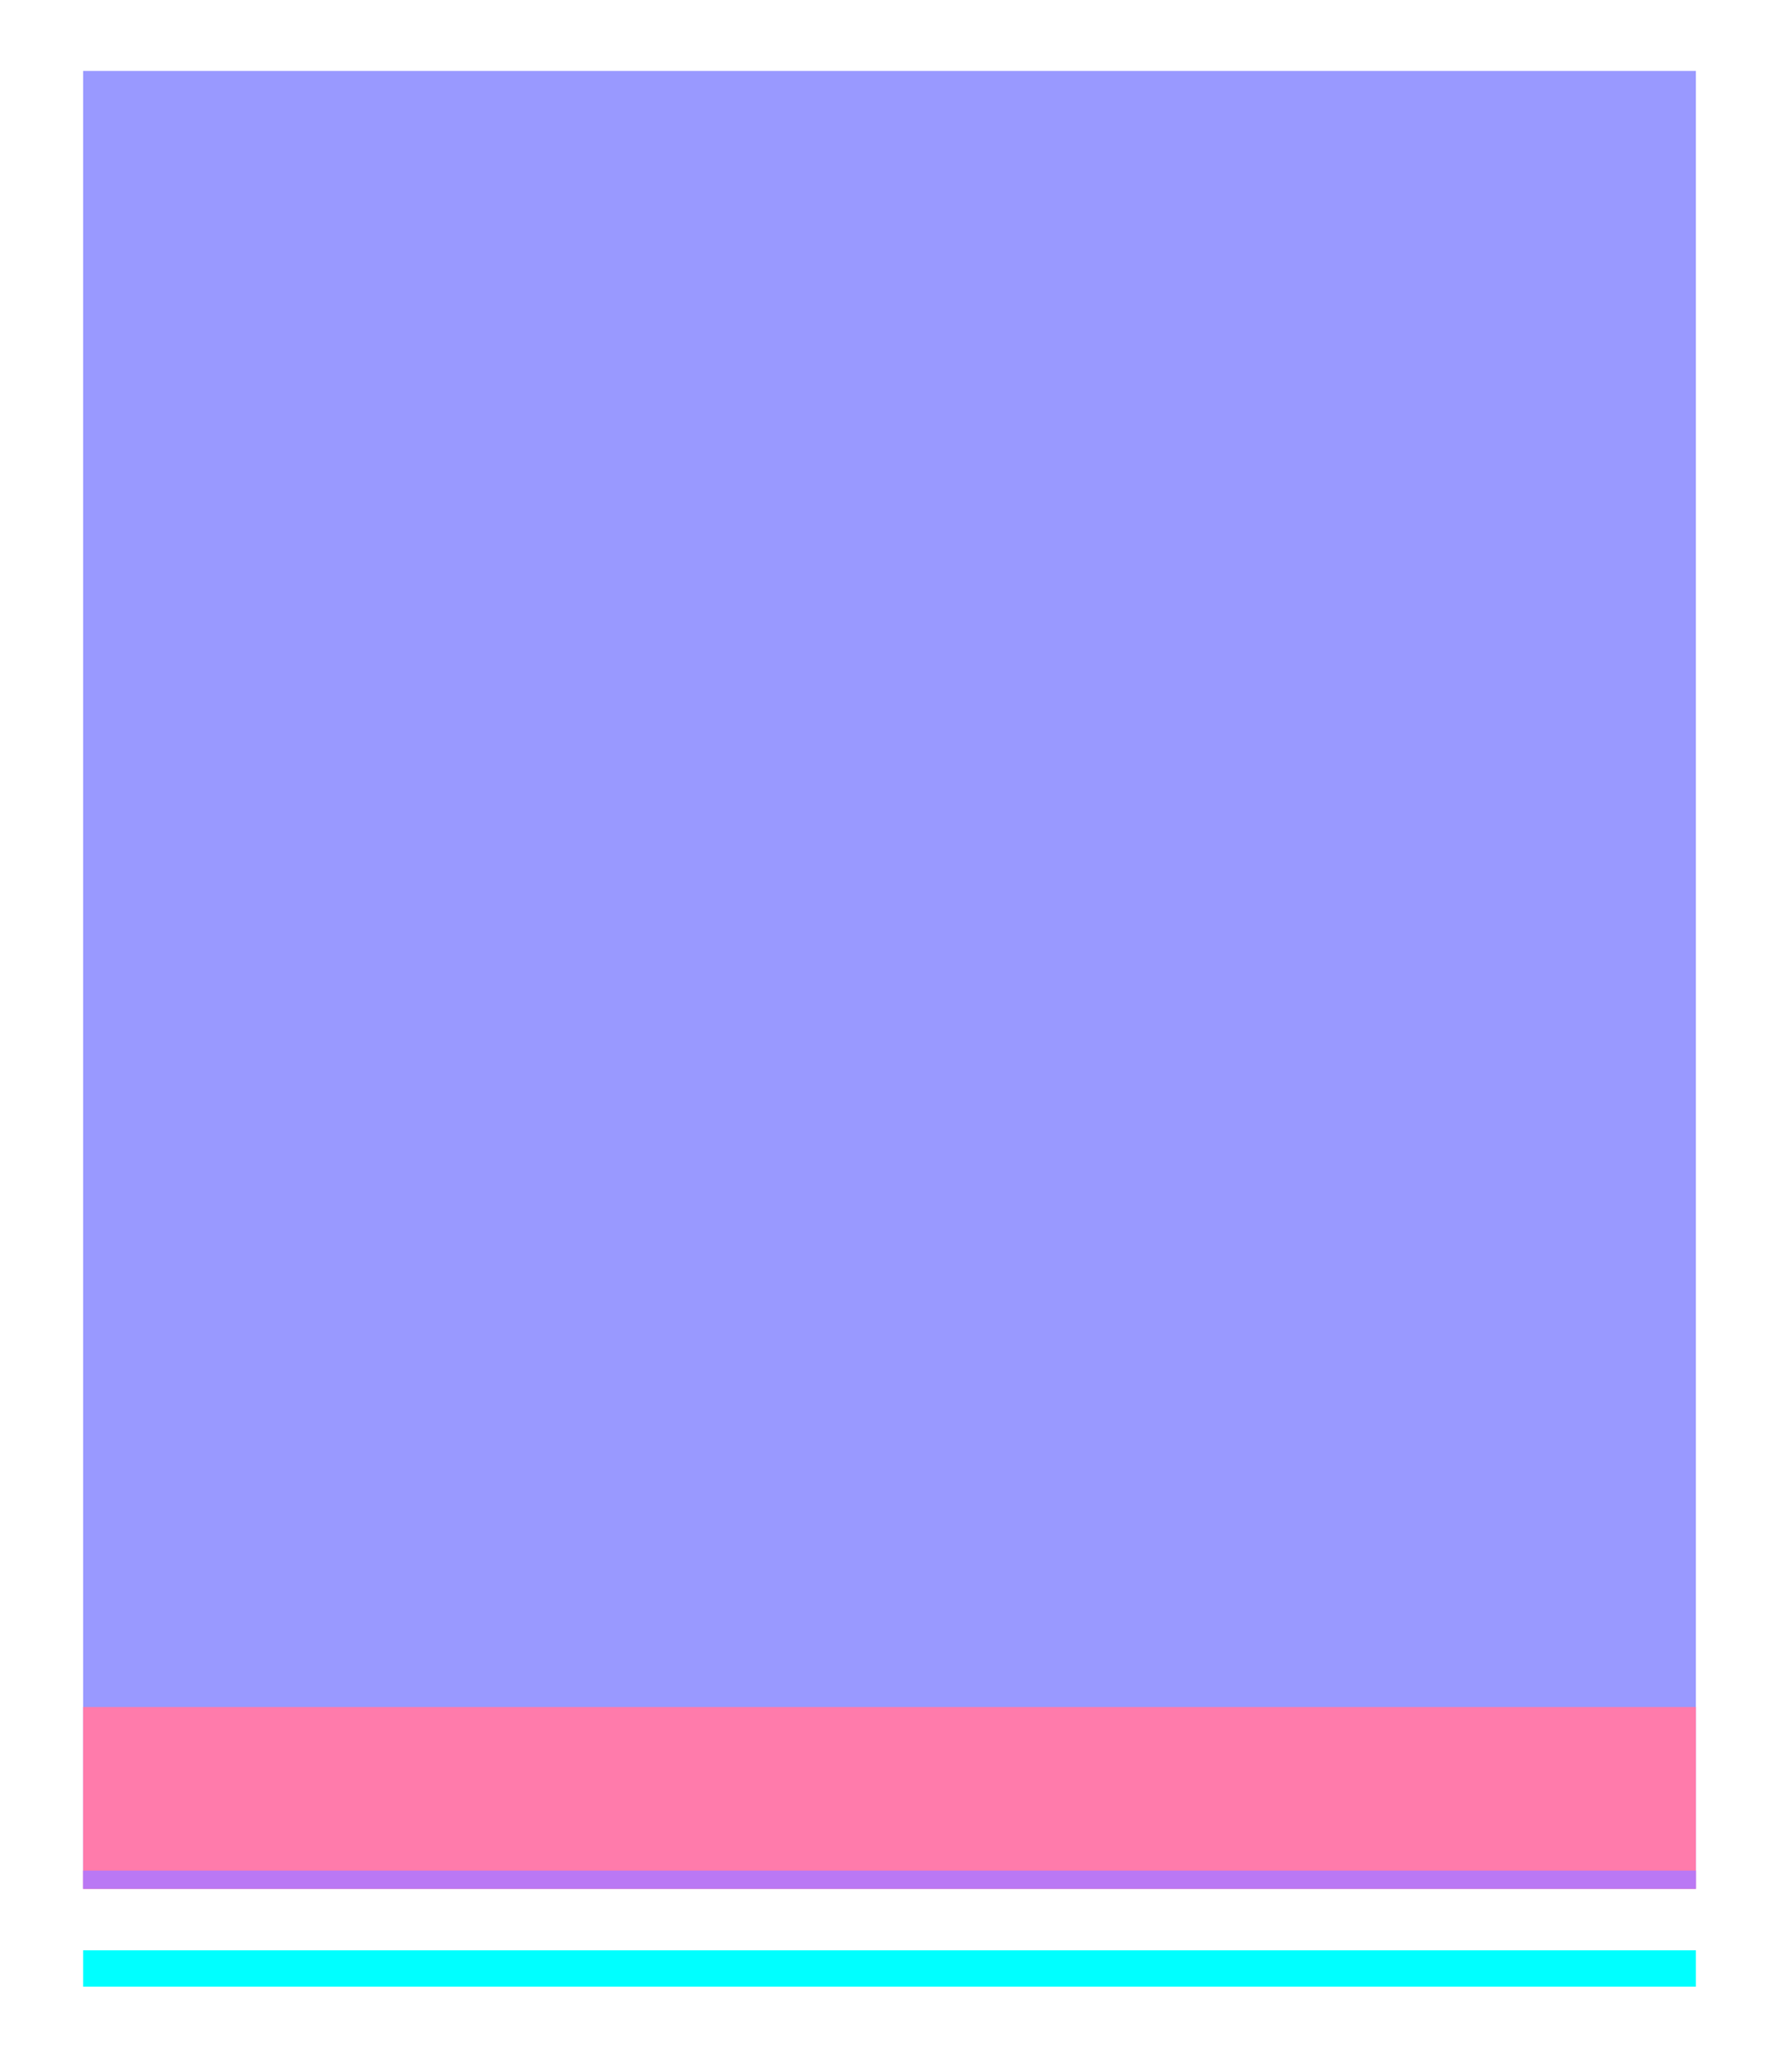 <?xml version="1.0" encoding="utf-8"?>
<!-- Generator: Adobe Illustrator 24.0.1, SVG Export Plug-In . SVG Version: 6.00 Build 0)  -->
<svg version="1.1" id="Layer_1" xmlns="http://www.w3.org/2000/svg" xmlns:xlink="http://www.w3.org/1999/xlink" x="0px" y="0px"
	 viewBox="0 0 146 170" style="enable-background:new 0 0 146 170;" xml:space="preserve">
<style type="text/css">
	.st0{fill:#00FFFF;}
	.st1{fill:#9999FF;}
	.st2{fill:#FF7BAB;}
	.st3{fill:#BA78F4;}
</style>
<g>
	<rect x="950.23" y="346.81" class="st0" width="130.46" height="2.96"/>
	<g>
		<rect x="950.23" y="193.96" class="st1" width="130.46" height="147.86"/>
		<rect x="950.23" y="327.03" class="st2" width="130.46" height="14.79"/>
		<rect x="950.23" y="340.33" class="st3" width="130.46" height="1.48"/>
	</g>
</g>
<g>
	<rect x="6.82" y="160.02" class="st0" width="132.36" height="2.98"/>
	<g>
		<rect x="6.82" y="5.82" class="st1" width="132.36" height="149.15"/>
		<rect x="6.82" y="140.06" class="st2" width="132.36" height="14.92"/>
		<rect x="6.82" y="153.48" class="st3" width="132.36" height="1.49"/>
	</g>
</g>
</svg>
